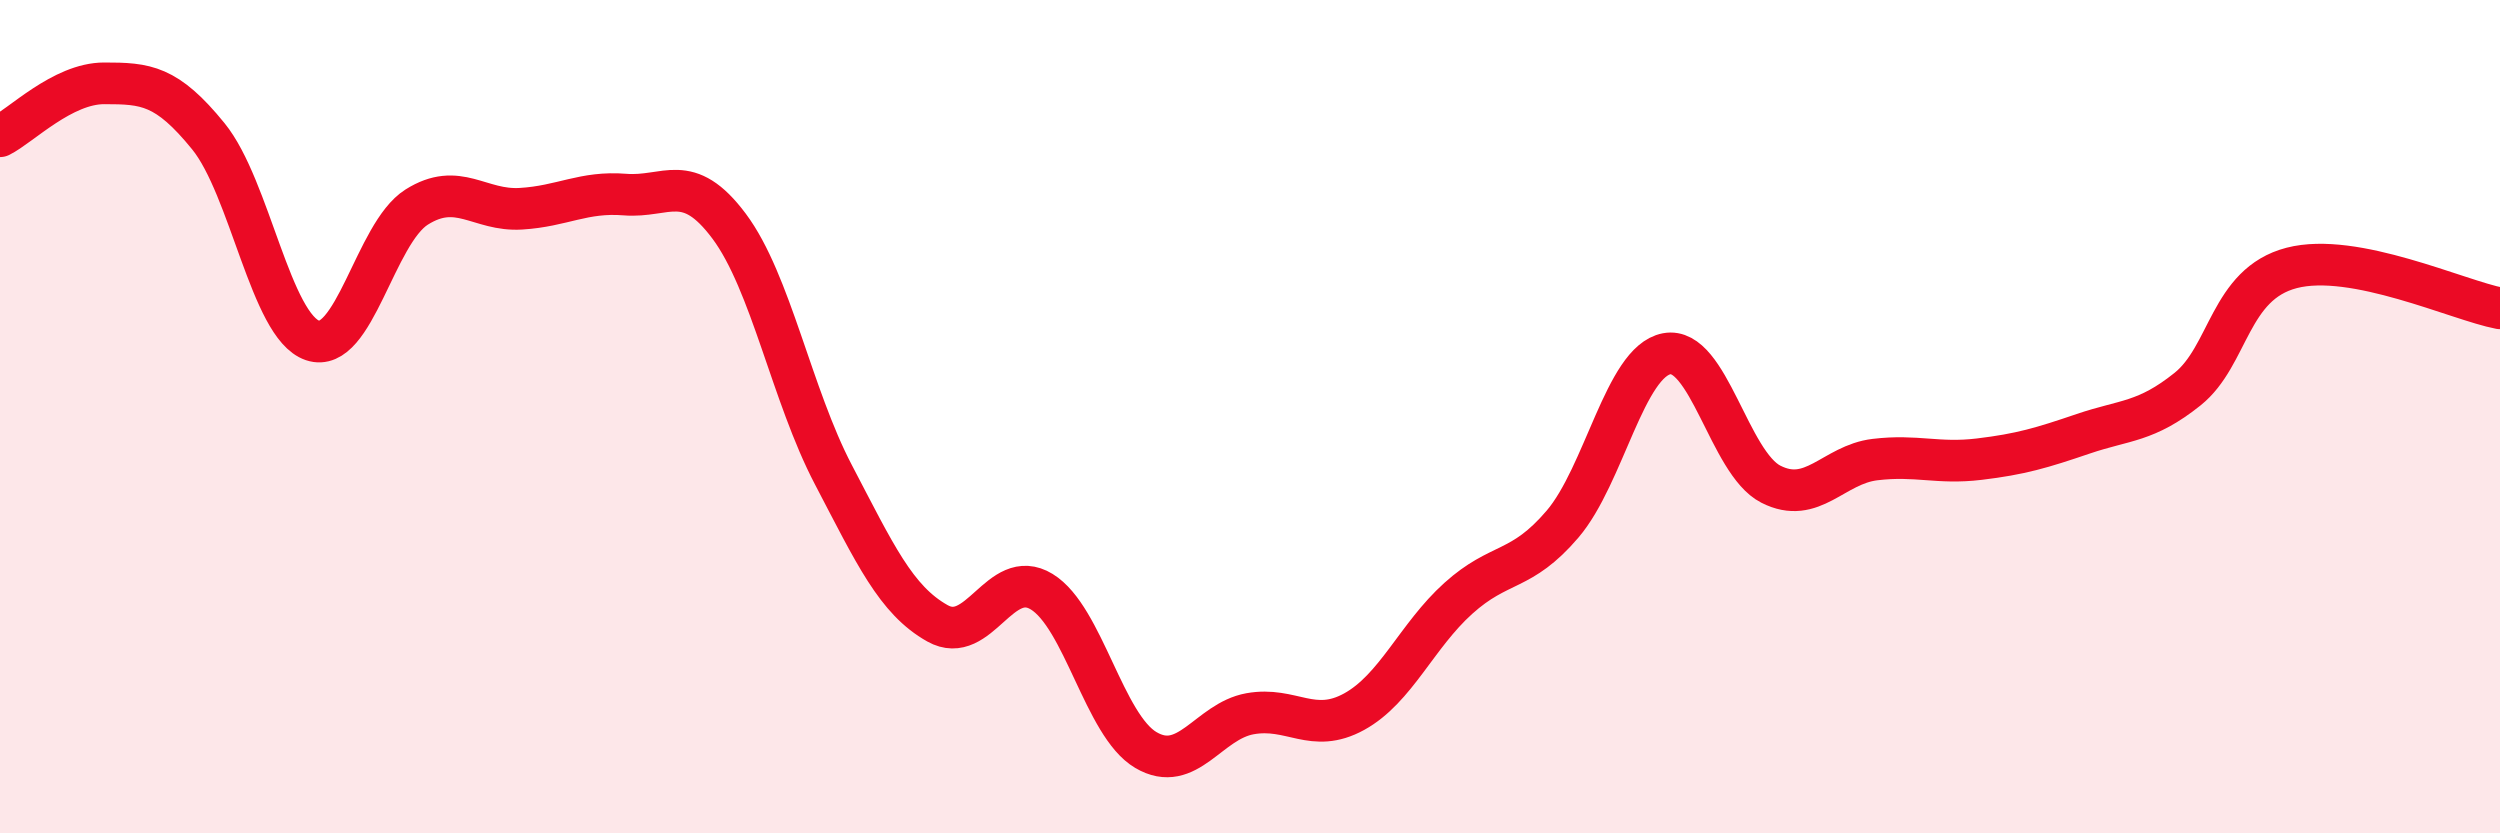 
    <svg width="60" height="20" viewBox="0 0 60 20" xmlns="http://www.w3.org/2000/svg">
      <path
        d="M 0,3.27 C 0.5,3.02 1.5,2 2.5,2 C 3.5,2 4,2.04 5,3.27 C 6,4.5 6.5,7.83 7.5,8.17 C 8.5,8.51 9,5.6 10,4.97 C 11,4.34 11.5,5.07 12.5,5.01 C 13.5,4.95 14,4.59 15,4.67 C 16,4.75 16.5,4.09 17.5,5.43 C 18.5,6.77 19,9.48 20,11.39 C 21,13.3 21.5,14.4 22.5,14.96 C 23.5,15.52 24,13.59 25,14.2 C 26,14.81 26.5,17.41 27.5,18 C 28.5,18.59 29,17.31 30,17.13 C 31,16.95 31.5,17.63 32.5,17.08 C 33.5,16.53 34,15.26 35,14.36 C 36,13.46 36.5,13.75 37.5,12.58 C 38.5,11.41 39,8.68 40,8.49 C 41,8.3 41.5,11.11 42.5,11.62 C 43.5,12.13 44,11.15 45,11.03 C 46,10.91 46.5,11.14 47.5,11.02 C 48.5,10.9 49,10.75 50,10.41 C 51,10.07 51.5,10.14 52.5,9.34 C 53.5,8.54 53.5,6.82 55,6.43 C 56.5,6.04 59,7.21 60,7.4L60 20L0 20Z"
        fill="#EB0A25"
        opacity="0.1"
        stroke-linecap="round"
        stroke-linejoin="round"
      />
      <path
        d="M 0,3.27 C 0.5,3.02 1.5,2 2.5,2 C 3.5,2 4,2.04 5,3.27 C 6,4.5 6.5,7.83 7.5,8.17 C 8.5,8.51 9,5.6 10,4.97 C 11,4.34 11.5,5.07 12.5,5.01 C 13.5,4.95 14,4.59 15,4.67 C 16,4.75 16.5,4.09 17.5,5.43 C 18.5,6.77 19,9.48 20,11.39 C 21,13.3 21.5,14.4 22.5,14.96 C 23.5,15.52 24,13.59 25,14.2 C 26,14.81 26.5,17.41 27.5,18 C 28.5,18.59 29,17.31 30,17.13 C 31,16.95 31.5,17.63 32.5,17.08 C 33.5,16.53 34,15.26 35,14.36 C 36,13.46 36.5,13.75 37.5,12.58 C 38.5,11.41 39,8.68 40,8.49 C 41,8.3 41.5,11.11 42.5,11.62 C 43.5,12.13 44,11.15 45,11.03 C 46,10.91 46.5,11.14 47.5,11.02 C 48.5,10.9 49,10.75 50,10.41 C 51,10.07 51.5,10.14 52.5,9.34 C 53.5,8.54 53.5,6.82 55,6.43 C 56.5,6.04 59,7.21 60,7.4"
        stroke="#EB0A25"
        stroke-width="1"
        fill="none"
        stroke-linecap="round"
        stroke-linejoin="round"
      />
    </svg>
  